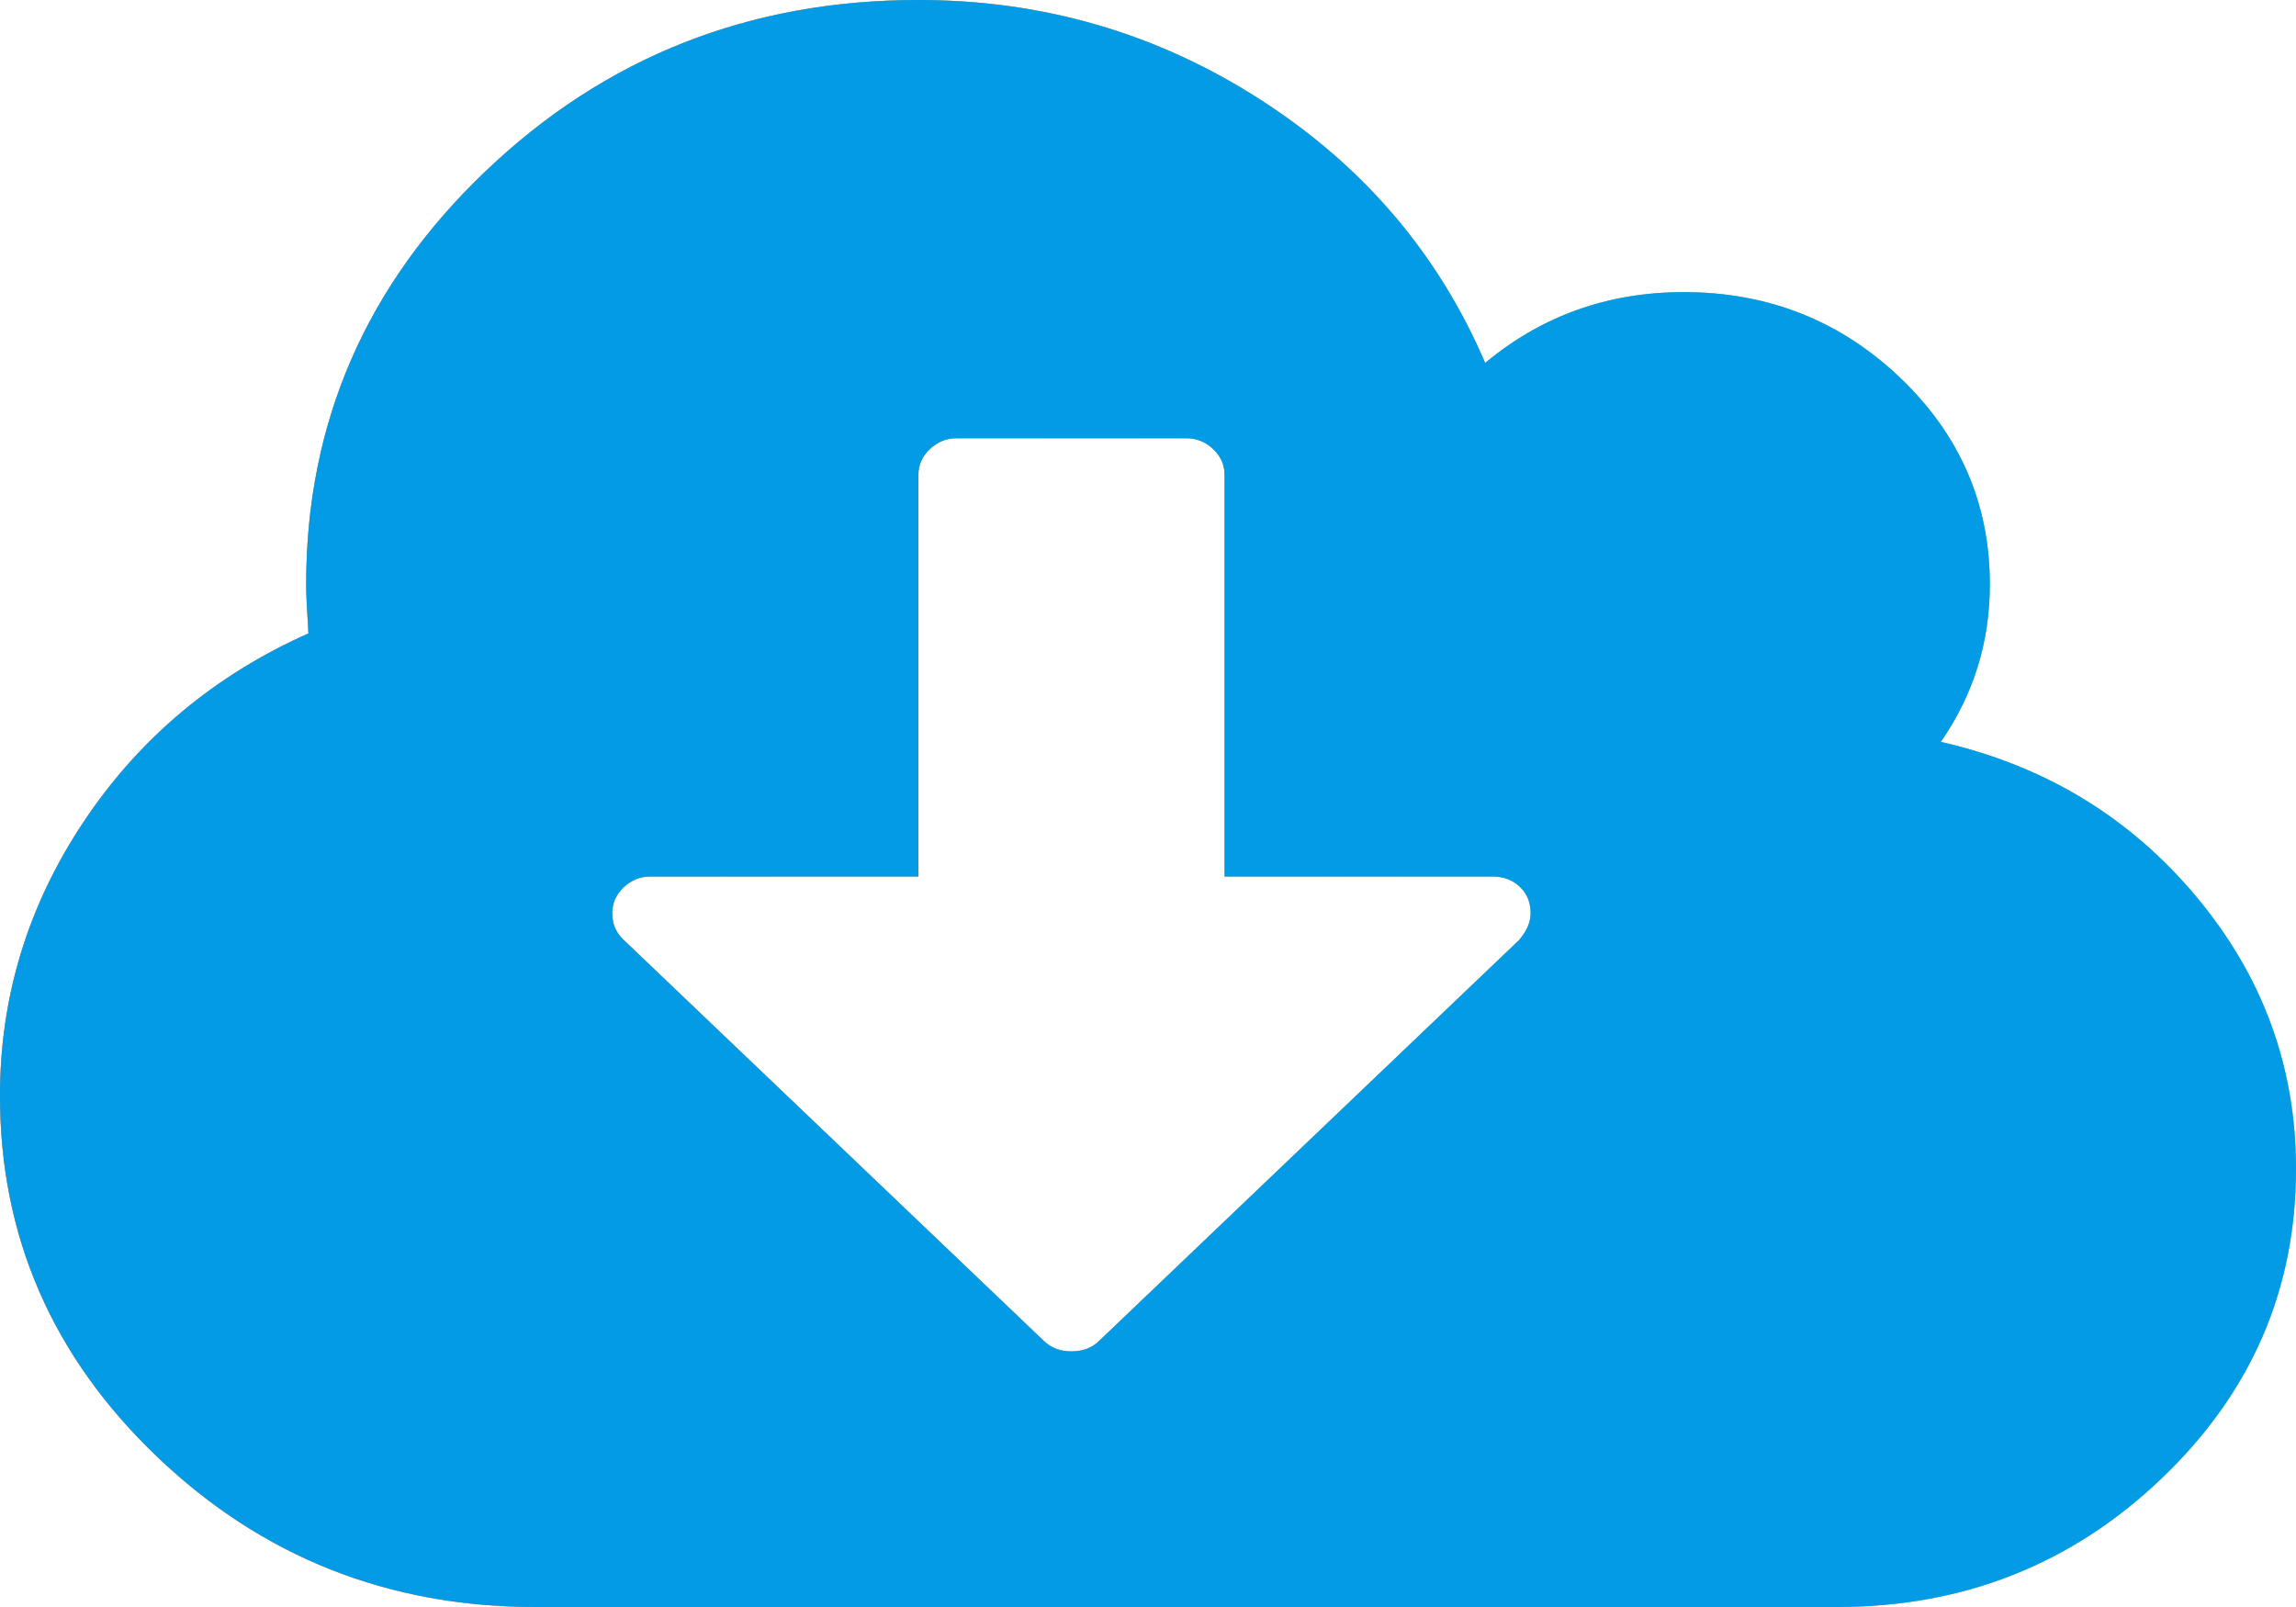 <svg width="20" height="14" viewBox="0 0 20 14" fill="none" xmlns="http://www.w3.org/2000/svg">
<path d="M19.13 7.81C18.55 7.117 17.809 6.669 16.906 6.463C17.191 6.052 17.333 5.595 17.333 5.091C17.333 4.388 17.072 3.788 16.552 3.291C16.031 2.794 15.402 2.545 14.666 2.545C14.007 2.545 13.43 2.751 12.937 3.162C12.528 2.207 11.873 1.442 10.974 0.865C10.075 0.288 9.083 0 8 0C6.528 0 5.271 0.497 4.229 1.492C3.187 2.486 2.667 3.686 2.667 5.091C2.667 5.177 2.674 5.32 2.687 5.518C1.868 5.883 1.215 6.43 0.729 7.159C0.243 7.888 0 8.684 0 9.546C0 10.772 0.457 11.821 1.37 12.692C2.283 13.564 3.382 14 4.667 14H16C17.104 14 18.047 13.627 18.828 12.881C19.609 12.136 20 11.236 20 10.182C20 9.294 19.71 8.503 19.13 7.81ZM13.229 8.193L9.573 11.683C9.51 11.743 9.431 11.773 9.333 11.773C9.236 11.773 9.156 11.743 9.094 11.683L5.427 8.183C5.365 8.124 5.333 8.047 5.333 7.955C5.333 7.868 5.366 7.794 5.432 7.731C5.498 7.668 5.576 7.636 5.667 7.636H8V4.136C8 4.05 8.033 3.976 8.099 3.913C8.165 3.85 8.243 3.818 8.333 3.818H10.333C10.424 3.818 10.502 3.85 10.568 3.913C10.634 3.976 10.667 4.05 10.667 4.136V7.636H13C13.097 7.636 13.177 7.666 13.239 7.726C13.302 7.785 13.333 7.862 13.333 7.954C13.333 8.034 13.299 8.114 13.229 8.193Z" fill="url(#paint0_linear)"/>
<path d="M19.13 7.81C18.55 7.117 17.809 6.669 16.906 6.463C17.191 6.052 17.333 5.595 17.333 5.091C17.333 4.388 17.072 3.788 16.552 3.291C16.031 2.794 15.402 2.545 14.666 2.545C14.007 2.545 13.43 2.751 12.937 3.162C12.528 2.207 11.873 1.442 10.974 0.865C10.075 0.288 9.083 0 8 0C6.528 0 5.271 0.497 4.229 1.492C3.187 2.486 2.667 3.686 2.667 5.091C2.667 5.177 2.674 5.32 2.687 5.518C1.868 5.883 1.215 6.43 0.729 7.159C0.243 7.888 0 8.684 0 9.546C0 10.772 0.457 11.821 1.37 12.692C2.283 13.564 3.382 14 4.667 14H16C17.104 14 18.047 13.627 18.828 12.881C19.609 12.136 20 11.236 20 10.182C20 9.294 19.71 8.503 19.13 7.81ZM13.229 8.193L9.573 11.683C9.51 11.743 9.431 11.773 9.333 11.773C9.236 11.773 9.156 11.743 9.094 11.683L5.427 8.183C5.365 8.124 5.333 8.047 5.333 7.955C5.333 7.868 5.366 7.794 5.432 7.731C5.498 7.668 5.576 7.636 5.667 7.636H8V4.136C8 4.05 8.033 3.976 8.099 3.913C8.165 3.85 8.243 3.818 8.333 3.818H10.333C10.424 3.818 10.502 3.85 10.568 3.913C10.634 3.976 10.667 4.05 10.667 4.136V7.636H13C13.097 7.636 13.177 7.666 13.239 7.726C13.302 7.785 13.333 7.862 13.333 7.954C13.333 8.034 13.299 8.114 13.229 8.193Z" fill="url(#paint1_linear)"/>
<path d="M19.13 7.81C18.55 7.117 17.809 6.669 16.906 6.463C17.191 6.052 17.333 5.595 17.333 5.091C17.333 4.388 17.072 3.788 16.552 3.291C16.031 2.794 15.402 2.545 14.666 2.545C14.007 2.545 13.43 2.751 12.937 3.162C12.528 2.207 11.873 1.442 10.974 0.865C10.075 0.288 9.083 0 8 0C6.528 0 5.271 0.497 4.229 1.492C3.187 2.486 2.667 3.686 2.667 5.091C2.667 5.177 2.674 5.32 2.687 5.518C1.868 5.883 1.215 6.43 0.729 7.159C0.243 7.888 0 8.684 0 9.546C0 10.772 0.457 11.821 1.37 12.692C2.283 13.564 3.382 14 4.667 14H16C17.104 14 18.047 13.627 18.828 12.881C19.609 12.136 20 11.236 20 10.182C20 9.294 19.71 8.503 19.13 7.81ZM13.229 8.193L9.573 11.683C9.51 11.743 9.431 11.773 9.333 11.773C9.236 11.773 9.156 11.743 9.094 11.683L5.427 8.183C5.365 8.124 5.333 8.047 5.333 7.955C5.333 7.868 5.366 7.794 5.432 7.731C5.498 7.668 5.576 7.636 5.667 7.636H8V4.136C8 4.05 8.033 3.976 8.099 3.913C8.165 3.85 8.243 3.818 8.333 3.818H10.333C10.424 3.818 10.502 3.85 10.568 3.913C10.634 3.976 10.667 4.05 10.667 4.136V7.636H13C13.097 7.636 13.177 7.666 13.239 7.726C13.302 7.785 13.333 7.862 13.333 7.954C13.333 8.034 13.299 8.114 13.229 8.193Z" fill="#039BE5"/>
<defs>
<linearGradient id="paint0_linear" x1="0" y1="0" x2="20.884" y2="1.473" gradientUnits="userSpaceOnUse">
<stop stop-color="#FFAE00"/>
<stop offset="1" stop-color="#FFD800"/>
</linearGradient>
<linearGradient id="paint1_linear" x1="7.45058e-08" y1="7" x2="19.583" y2="7" gradientUnits="userSpaceOnUse">
<stop stop-color="#F38283"/>
<stop offset="1" stop-color="#61DAFB"/>
</linearGradient>
</defs>
</svg>
